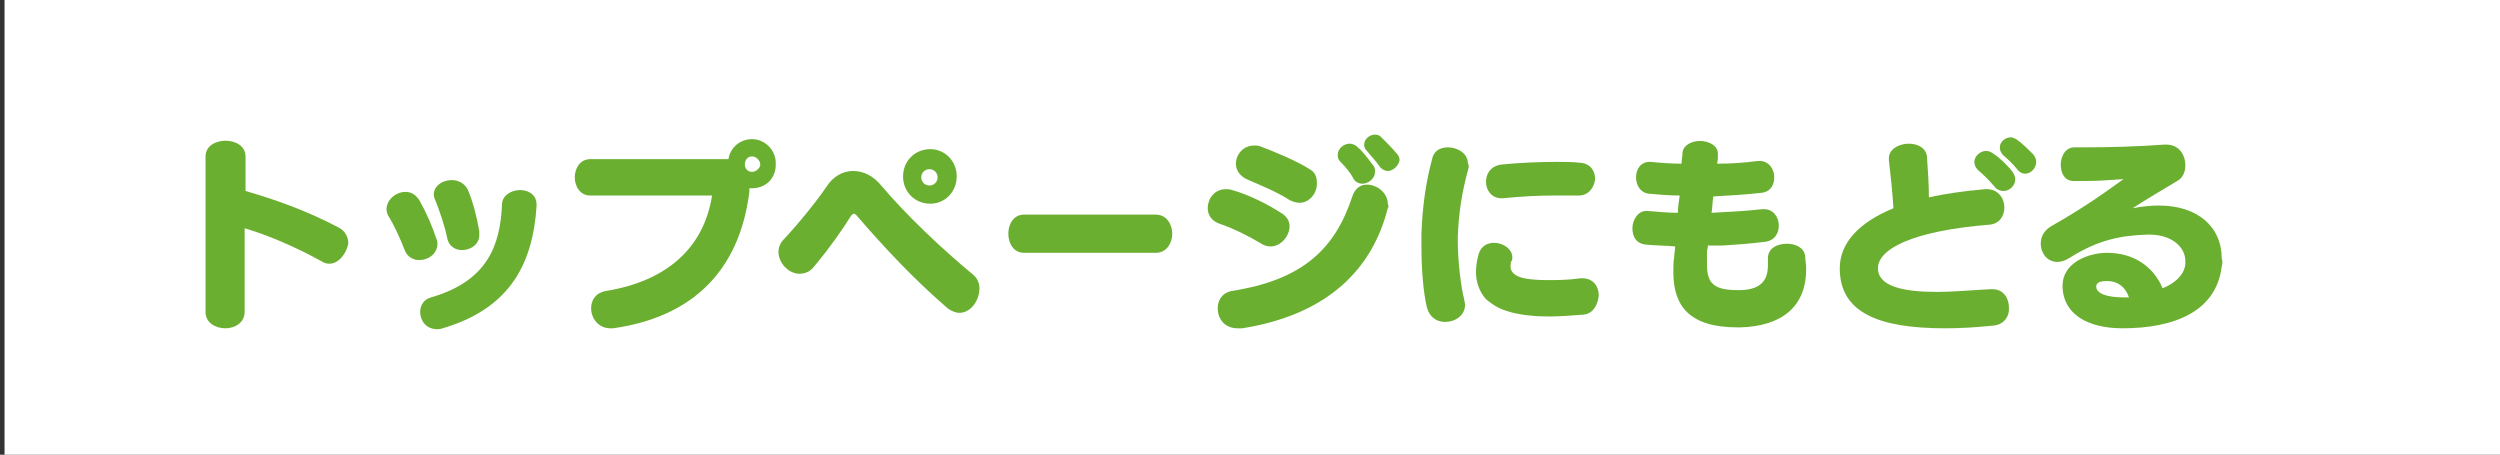 <?xml version="1.0" encoding="utf-8"?>
<!-- Generator: Adobe Illustrator 25.3.1, SVG Export Plug-In . SVG Version: 6.00 Build 0)  -->
<svg version="1.1" id="レイヤー_1" xmlns="http://www.w3.org/2000/svg" xmlns:xlink="http://www.w3.org/1999/xlink" x="0px"
	 y="0px" viewBox="0 0 274.9 50" style="enable-background:new 0 0 274.9 50;" xml:space="preserve">
<rect x="0" y="0" width="274.9" height="50" fill="#333333" stroke="none"/>
<style type="text/css">
	.st0{fill:#FFFFFF;}
	.st1{fill:#6BAF31;}
</style>
<rect x="0.5" class="st0" width="274.9" height="50"/>
<g>
	<path class="st1" d="M36.2,29c-0.3,0-0.6-0.1-0.9-0.3c-2.9-1.6-6-2.9-8.4-3.6v9.2c0,1.2-1.1,1.8-2.1,1.8c-1.1,0-2.2-0.6-2.2-1.8
		V17.2c0-2.3,4.4-2.3,4.4,0v3.8c3.1,0.9,6.6,2.1,10.2,4c0.8,0.4,1.1,1.1,1.1,1.8C38.1,27.8,37.3,29,36.2,29z"/>
	<path class="st1" d="M46.1,28.6c-0.6,0-1.3-0.3-1.6-1.1c-0.5-1.3-1.2-2.8-1.7-3.6c-0.2-0.3-0.3-0.6-0.3-0.9c0-1,1-1.9,2.1-1.9
		c0.6,0,1.1,0.3,1.5,0.9c0.8,1.4,1.4,2.8,1.9,4.3c0.1,0.2,0.1,0.4,0.1,0.5C48.1,27.9,47.1,28.6,46.1,28.6z M49,36
		c-0.3,0.1-0.6,0.2-0.9,0.2c-1.3,0-1.9-1-1.9-1.9c0-0.7,0.4-1.4,1.2-1.6c6.2-1.8,7.6-5.7,7.8-10.2c0-1,1-1.6,2-1.6
		c0.9,0,1.8,0.5,1.8,1.6c0,0,0,0.1,0,0.2C58.6,28.6,56.4,33.7,49,36z M50.8,27.5c-0.7,0-1.4-0.4-1.6-1.2c-0.3-1.5-0.8-2.9-1.3-4.2
		c-0.1-0.2-0.2-0.5-0.2-0.7c0-1,1-1.6,2-1.6c0.7,0,1.5,0.4,1.8,1.2c0.5,1.2,0.9,2.7,1.2,4.4c0,0.1,0,0.2,0,0.3
		C52.8,26.8,51.8,27.5,50.8,27.5z"/>
	<path class="st1" d="M82.7,20.7c-0.1,0-0.2,0-0.3,0c0,0.2,0,0.3,0,0.4c-1.1,8.8-6.4,13.8-15,15c-0.1,0-0.2,0-0.3,0
		c-1.3,0-2.1-1.1-2.1-2.2c0-0.9,0.5-1.7,1.6-1.9c6.8-1.1,10.8-4.8,11.7-10.5H64.9c-1.1,0-1.7-1-1.7-2c0-1,0.6-2,1.7-2h15.2
		c0.2-1.3,1.3-2.2,2.6-2.2c1.4,0,2.6,1.2,2.6,2.6C85.4,19.6,84.2,20.7,82.7,20.7z M82.7,17.2c-0.5,0-0.8,0.4-0.8,0.9
		c0,0.5,0.4,0.8,0.8,0.8s0.9-0.4,0.9-0.8C83.6,17.7,83.2,17.2,82.7,17.2z"/>
	<path class="st1" d="M105.5,34.4c-0.4,0-0.9-0.2-1.3-0.5c-3.7-3.2-6.9-6.6-10-10.2c-0.1-0.1-0.2-0.2-0.3-0.2
		c-0.1,0-0.2,0.1-0.3,0.2c-1,1.6-2.4,3.6-4,5.5c-0.5,0.7-1.1,0.9-1.7,0.9c-1.2,0-2.3-1.2-2.3-2.4c0-0.5,0.2-1,0.6-1.4
		c1.6-1.7,3.7-4.3,4.7-5.8c0.7-1.1,1.8-1.7,2.9-1.7c1.1,0,2.2,0.5,3.1,1.6c2.8,3.3,6.6,6.9,10.1,9.8c0.5,0.4,0.7,1,0.7,1.5
		C107.7,33.1,106.7,34.4,105.5,34.4z M102.3,22.4c-1.7,0-3-1.3-3-3s1.3-3,3-3c1.6,0,2.9,1.3,2.9,3S103.9,22.4,102.3,22.4z
		 M102.2,18.6c-0.5,0-0.9,0.4-0.9,0.9c0,0.5,0.4,0.9,0.9,0.9c0.5,0,0.9-0.4,0.9-0.9C103.1,19,102.7,18.6,102.2,18.6z"/>
	<path class="st1" d="M127.1,27.8h-14.5c-2.3,0-2.3-4.2,0-4.2h14.5c1.2,0,1.8,1.1,1.8,2.1C128.9,26.7,128.3,27.8,127.1,27.8z"/>
	<path class="st1" d="M139.7,27.1c-0.3,0-0.7-0.1-1-0.3c-1.3-0.8-3.1-1.7-4.6-2.2c-0.9-0.3-1.3-1-1.3-1.7c0-1,0.7-2.1,2-2.1
		c0.2,0,0.4,0,0.7,0.1c1.8,0.5,4,1.6,5.5,2.6c0.6,0.4,0.8,0.9,0.8,1.4C141.8,25.9,140.9,27.1,139.7,27.1z M152.6,22.9
		c-1.7,6.7-6.6,11.7-16,13.2c-0.2,0-0.3,0-0.5,0c-1.5,0-2.2-1.1-2.2-2.2c0-0.9,0.5-1.7,1.5-1.9c7.8-1.2,11.4-4.6,13.3-10.4
		c0.3-0.9,0.9-1.3,1.6-1.3c1.1,0,2.3,0.9,2.3,2.1C152.7,22.6,152.7,22.8,152.6,22.9z M142.9,22.3c-0.3,0-0.7-0.1-1.1-0.3
		c-1.2-0.8-3.1-1.6-4.5-2.2c-1-0.4-1.4-1.1-1.4-1.8c0-1,0.8-2,2-2c0.2,0,0.5,0,0.7,0.1c1.6,0.6,4,1.6,5.4,2.5
		c0.6,0.3,0.8,0.9,0.8,1.4C144.9,21.2,144,22.3,142.9,22.3z M149.8,20.2c-0.4,0-0.8-0.2-1-0.6c-0.3-0.6-0.9-1.3-1.4-1.8
		c-0.3-0.3-0.3-0.5-0.3-0.8c0-0.6,0.6-1.2,1.3-1.2c0.3,0,0.6,0.1,0.9,0.4c0.6,0.5,1.1,1.2,1.7,2c0.2,0.2,0.2,0.5,0.2,0.7
		C151.2,19.6,150.5,20.2,149.8,20.2z M152.6,18.8c-0.3,0-0.7-0.2-0.9-0.5c-0.4-0.6-1-1.2-1.3-1.6c-0.3-0.3-0.4-0.5-0.4-0.8
		c0-0.6,0.6-1.1,1.2-1.1c0.3,0,0.5,0.1,0.7,0.3c0.5,0.5,1.2,1.2,1.7,1.8c0.2,0.2,0.3,0.5,0.3,0.7C153.8,18.2,153.2,18.8,152.6,18.8z
		"/>
	<path class="st1" d="M161.5,18.4c-0.8,2.9-1.1,5.1-1.2,7.6c0,0.2,0,0.4,0,0.6c0,2.3,0.4,5.2,0.7,6.3c0,0.2,0.1,0.4,0.1,0.6
		c0,1.2-1.1,1.9-2.2,1.9c-0.9,0-1.7-0.5-2-1.6c-0.4-1.7-0.6-4.2-0.6-6.7c0-0.5,0-0.9,0-1.4c0.1-2.6,0.4-5.4,1.2-8.3
		c0.2-0.9,1-1.2,1.7-1.2c1.1,0,2.2,0.7,2.2,1.7C161.5,18.1,161.5,18.2,161.5,18.4z M174.1,34.6c-1.4,0.1-2.6,0.2-3.7,0.2
		c-1.9,0-3.5-0.2-4.7-0.6c-1-0.3-1.7-0.8-2.3-1.3c-0.8-0.9-1.1-2-1.1-3c0-0.6,0.1-1.3,0.3-2c0.3-0.9,1-1.2,1.7-1.2c1,0,2,0.7,2,1.6
		c0,0.1,0,0.3-0.1,0.4c-0.1,0.2-0.1,0.4-0.1,0.6c0,0.4,0.2,0.7,0.5,0.9c0.5,0.4,1.7,0.6,3.6,0.6c1,0,2.2,0,3.6-0.2
		c0.1,0,0.1,0,0.2,0c1.2,0,1.8,0.9,1.8,1.9C175.7,33.5,175.2,34.5,174.1,34.6z M173.6,21.5C173.6,21.5,173.6,21.5,173.6,21.5
		c-0.9,0-1.8,0-2.7,0c-1.8,0-3.7,0.1-5.6,0.3c-0.1,0-0.2,0-0.2,0c-1.1,0-1.7-0.9-1.7-1.8c0-0.9,0.5-1.7,1.6-1.9
		c2-0.2,4.1-0.3,6.2-0.3c0.9,0,1.7,0,2.6,0.1c1.1,0.1,1.6,0.9,1.6,1.8C175.3,20.6,174.7,21.5,173.6,21.5z"/>
	<path class="st1" d="M191.3,36c-0.1,0-0.1,0-0.2,0c-5.3,0-7.1-2.3-7.1-6.1c0-0.6,0-1.1,0.1-1.7c0-0.4,0.1-0.7,0.1-1.1
		c-1-0.1-2.2-0.1-3.2-0.2c-1.1-0.1-1.5-0.9-1.5-1.8c0-0.9,0.6-1.9,1.5-1.9c0.1,0,0.1,0,0.2,0c1.2,0.1,2.3,0.2,3.3,0.2
		c0-0.5,0.1-1.3,0.2-1.9c-1.1,0-2.3-0.1-3.4-0.2c-0.9-0.1-1.4-0.9-1.4-1.8c0-0.9,0.5-1.7,1.5-1.7c0,0,0.1,0,0.1,0
		c1,0.1,2.3,0.2,3.4,0.2c0-0.3,0.1-0.8,0.1-1.1c0-0.9,1-1.4,1.9-1.4c1,0,2,0.5,2,1.4c0,0,0,0.1,0,0.2c0,0.3,0,0.6-0.1,0.9
		c1.6,0,3-0.1,4.5-0.3c0,0,0.1,0,0.2,0c1,0,1.6,0.9,1.6,1.8c0,0.8-0.4,1.6-1.4,1.7c-1.8,0.2-3.4,0.3-5.3,0.4
		c-0.1,0.5-0.1,1.3-0.2,1.8c2-0.1,3.8-0.2,5.6-0.4c0.1,0,0.1,0,0.2,0c1,0,1.6,0.9,1.6,1.8c0,0.9-0.5,1.7-1.6,1.8
		c-1.6,0.2-3.1,0.3-4.6,0.4c-0.5,0-1,0-1.6,0c0,0.2-0.1,0.5-0.1,0.7c0,0.3,0,0.5,0,0.7c0,0.3,0,0.5,0,0.7c0,2.1,0.8,2.8,3.4,2.8
		c0,0,0,0,0.1,0c2.1,0,3.2-0.8,3.2-2.7c0-0.2,0-0.4,0-0.6c0,0,0-0.1,0-0.2c0-1.1,1-1.6,2.1-1.6c0.9,0,1.9,0.4,2,1.4
		c0,0.4,0.1,0.8,0.1,1.2C198.7,33.8,195.8,35.9,191.3,36z"/>
	<path class="st1" d="M219.2,35.8c-1.9,0.2-3.7,0.3-5.3,0.3c-7.3,0-11.6-1.7-11.6-6.6c0-2.7,2-5,5.9-6.6c-0.1-1.7-0.3-3.6-0.5-5.3
		c0-0.1,0-0.1,0-0.2c0-1,1.1-1.6,2.2-1.6c1,0,2,0.5,2,1.6c0.1,1.4,0.2,2.9,0.2,4.3c1.8-0.4,3.9-0.7,6.2-0.9c0.1,0,0.1,0,0.2,0
		c1.2,0,1.9,1,1.9,2c0,0.9-0.5,1.8-1.6,1.9c-8.6,0.7-12.3,2.7-12.3,4.8c0,2,2.8,2.6,6.5,2.6c1.8,0,3.8-0.2,5.9-0.3
		c0.1,0,0.1,0,0.2,0c1.2,0,1.8,1,1.8,2C221,34.7,220.4,35.7,219.2,35.8z M220.3,21c-0.3,0-0.7-0.1-1-0.5c-0.5-0.6-1.2-1.3-1.8-1.8
		c-0.3-0.3-0.4-0.6-0.4-0.9c0-0.6,0.6-1.2,1.3-1.2c0.3,0,0.5,0.1,0.8,0.3c0.6,0.4,1.4,1.1,2.1,2c0.2,0.3,0.3,0.6,0.3,0.8
		C221.6,20.4,221,21,220.3,21z M222.7,19.1c-0.3,0-0.6-0.1-0.9-0.5c-0.4-0.5-1.1-1.2-1.5-1.5c-0.3-0.3-0.4-0.6-0.4-0.9
		c0-0.6,0.6-1.1,1.2-1.1c0.2,0,0.4,0.1,0.6,0.2c0.6,0.4,1.3,1.1,1.9,1.7c0.2,0.3,0.3,0.5,0.3,0.8C223.9,18.5,223.3,19.1,222.7,19.1z
		"/>
	<path class="st1" d="M244.3,29.3c-0.6,5-5.3,6.8-10.9,6.8c-3.9,0-6.5-1.6-6.6-4.5c0,0,0-0.1,0-0.2c0-2.5,2.8-3.6,4.9-3.6
		c2.9,0,5.1,1.5,6.1,3.9c1.2-0.5,2.3-1.3,2.5-2.6c0-0.1,0-0.3,0-0.4c0-1.6-1.6-2.9-3.9-2.9c-0.1,0-0.2,0-0.3,0
		c-2.8,0.1-5.3,0.5-8.6,2.6c-0.5,0.3-0.9,0.4-1.3,0.4c-1.1,0-1.8-1-1.8-2c0-0.7,0.3-1.4,1.1-1.9c3-1.7,5.1-3.1,8-5.2
		c-1.8,0.1-2.6,0.2-4,0.2c-0.4,0-0.9,0-1.5,0c-1,0-1.4-0.9-1.4-1.8c0-0.9,0.5-1.9,1.5-1.9c0.4,0,0.9,0,1.3,0c2.7,0,5.9-0.1,8.6-0.3
		c0.1,0,0.1,0,0.2,0c1.4,0,2.1,1.1,2.1,2.3c0,0.7-0.3,1.4-0.9,1.7c-1.5,0.9-3.7,2.2-4.9,3c1-0.2,2-0.3,2.9-0.3
		c4.2,0,6.9,2.3,6.9,5.8C244.4,28.7,244.4,29,244.3,29.3z M231.7,30.9c-0.8,0-1.2,0.2-1.2,0.6c0,0.8,1.2,1.2,3,1.2
		c0.2,0,0.4,0,0.6,0C233.7,31.5,232.8,30.9,231.7,30.9z"/>
</g>
</svg>
